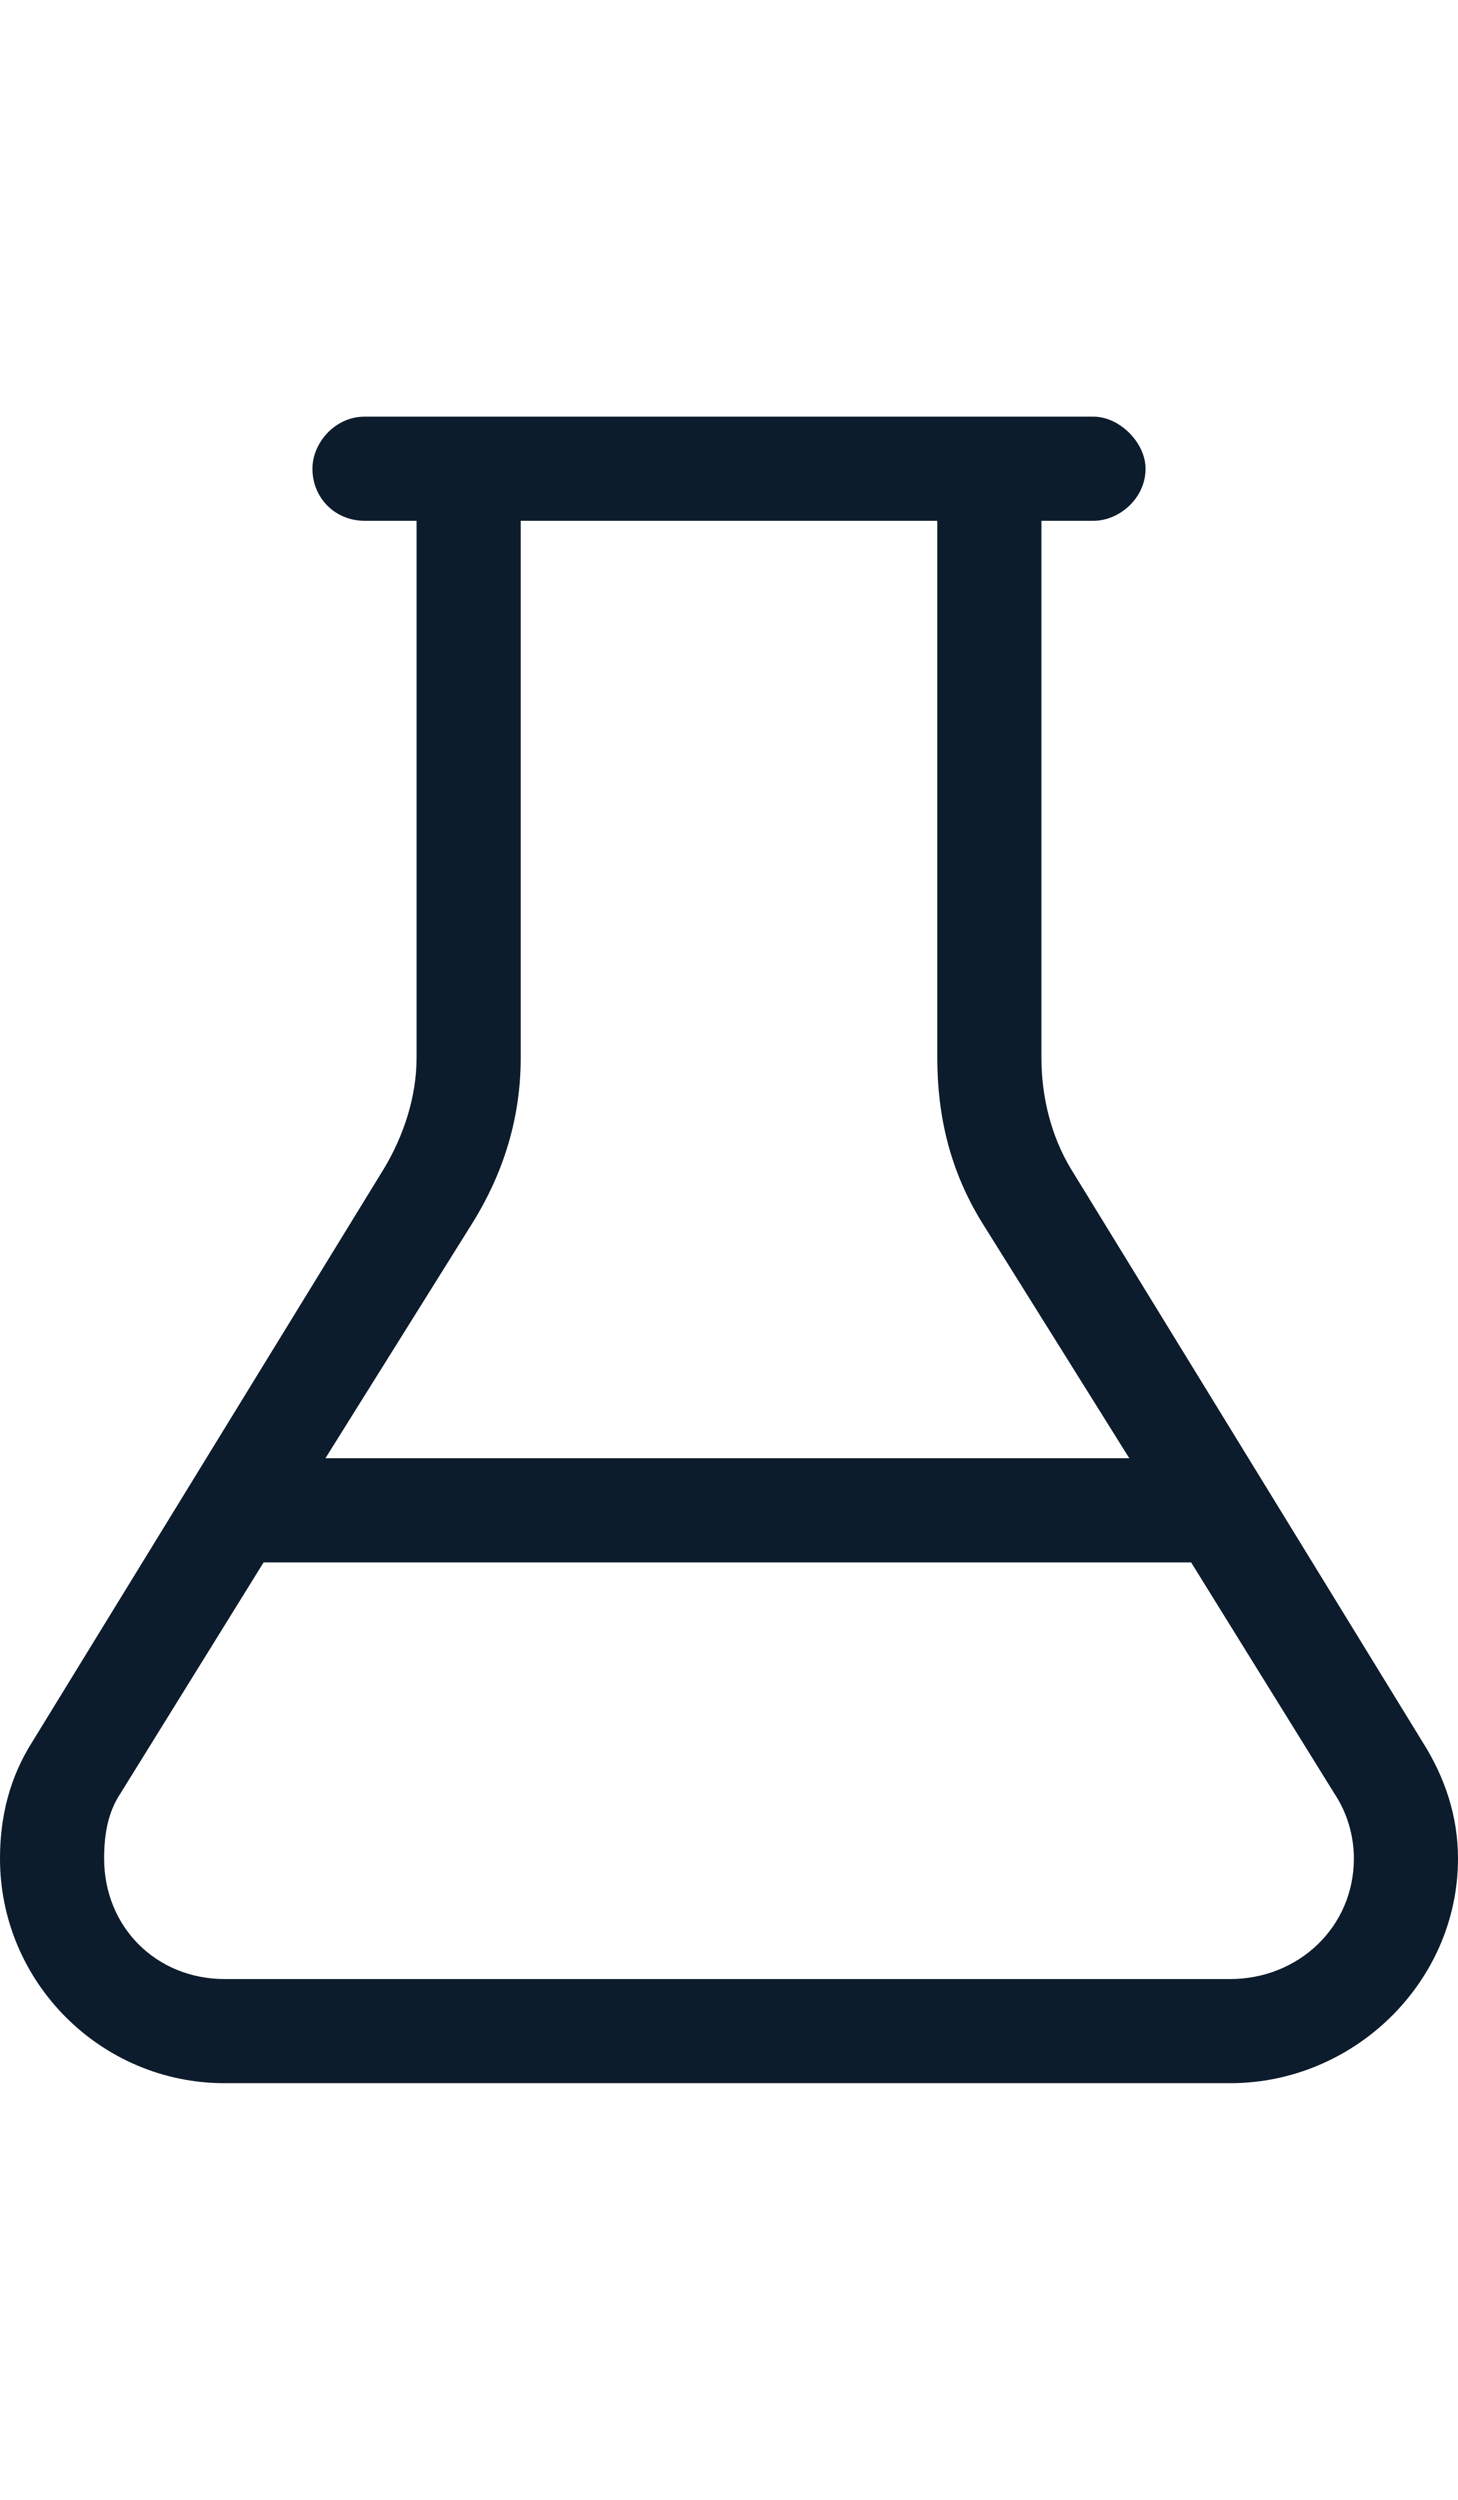 <svg width="42" height="72" viewBox="0 0 42 72" fill="none" xmlns="http://www.w3.org/2000/svg">
<path d="M27 30.469V15H15V30.469C15 32.156 14.531 33.75 13.594 35.25L9.375 42H32.531L28.312 35.25C27.375 33.75 27 32.156 27 30.469ZM12 15H10.5C9.656 15 9 14.344 9 13.5C9 12.75 9.656 12 10.5 12H15H27H31.5C32.25 12 33 12.75 33 13.5C33 14.344 32.25 15 31.5 15H30V30.469C30 31.594 30.281 32.719 30.844 33.656L40.969 50.156C41.625 51.188 42 52.312 42 53.531C42 57.094 39 60 35.438 60H6.469C2.906 60 0 57.094 0 53.531C0 52.312 0.281 51.188 0.938 50.156L11.062 33.656C11.625 32.719 12 31.594 12 30.469V15ZM3.469 51.656C3.094 52.219 3 52.875 3 53.531C3 55.5 4.5 57 6.469 57H35.438C37.406 57 39 55.5 39 53.531C39 52.875 38.812 52.219 38.438 51.656L34.312 45H7.594L3.469 51.656Z" fill="#0D1C2C"/>
</svg>
